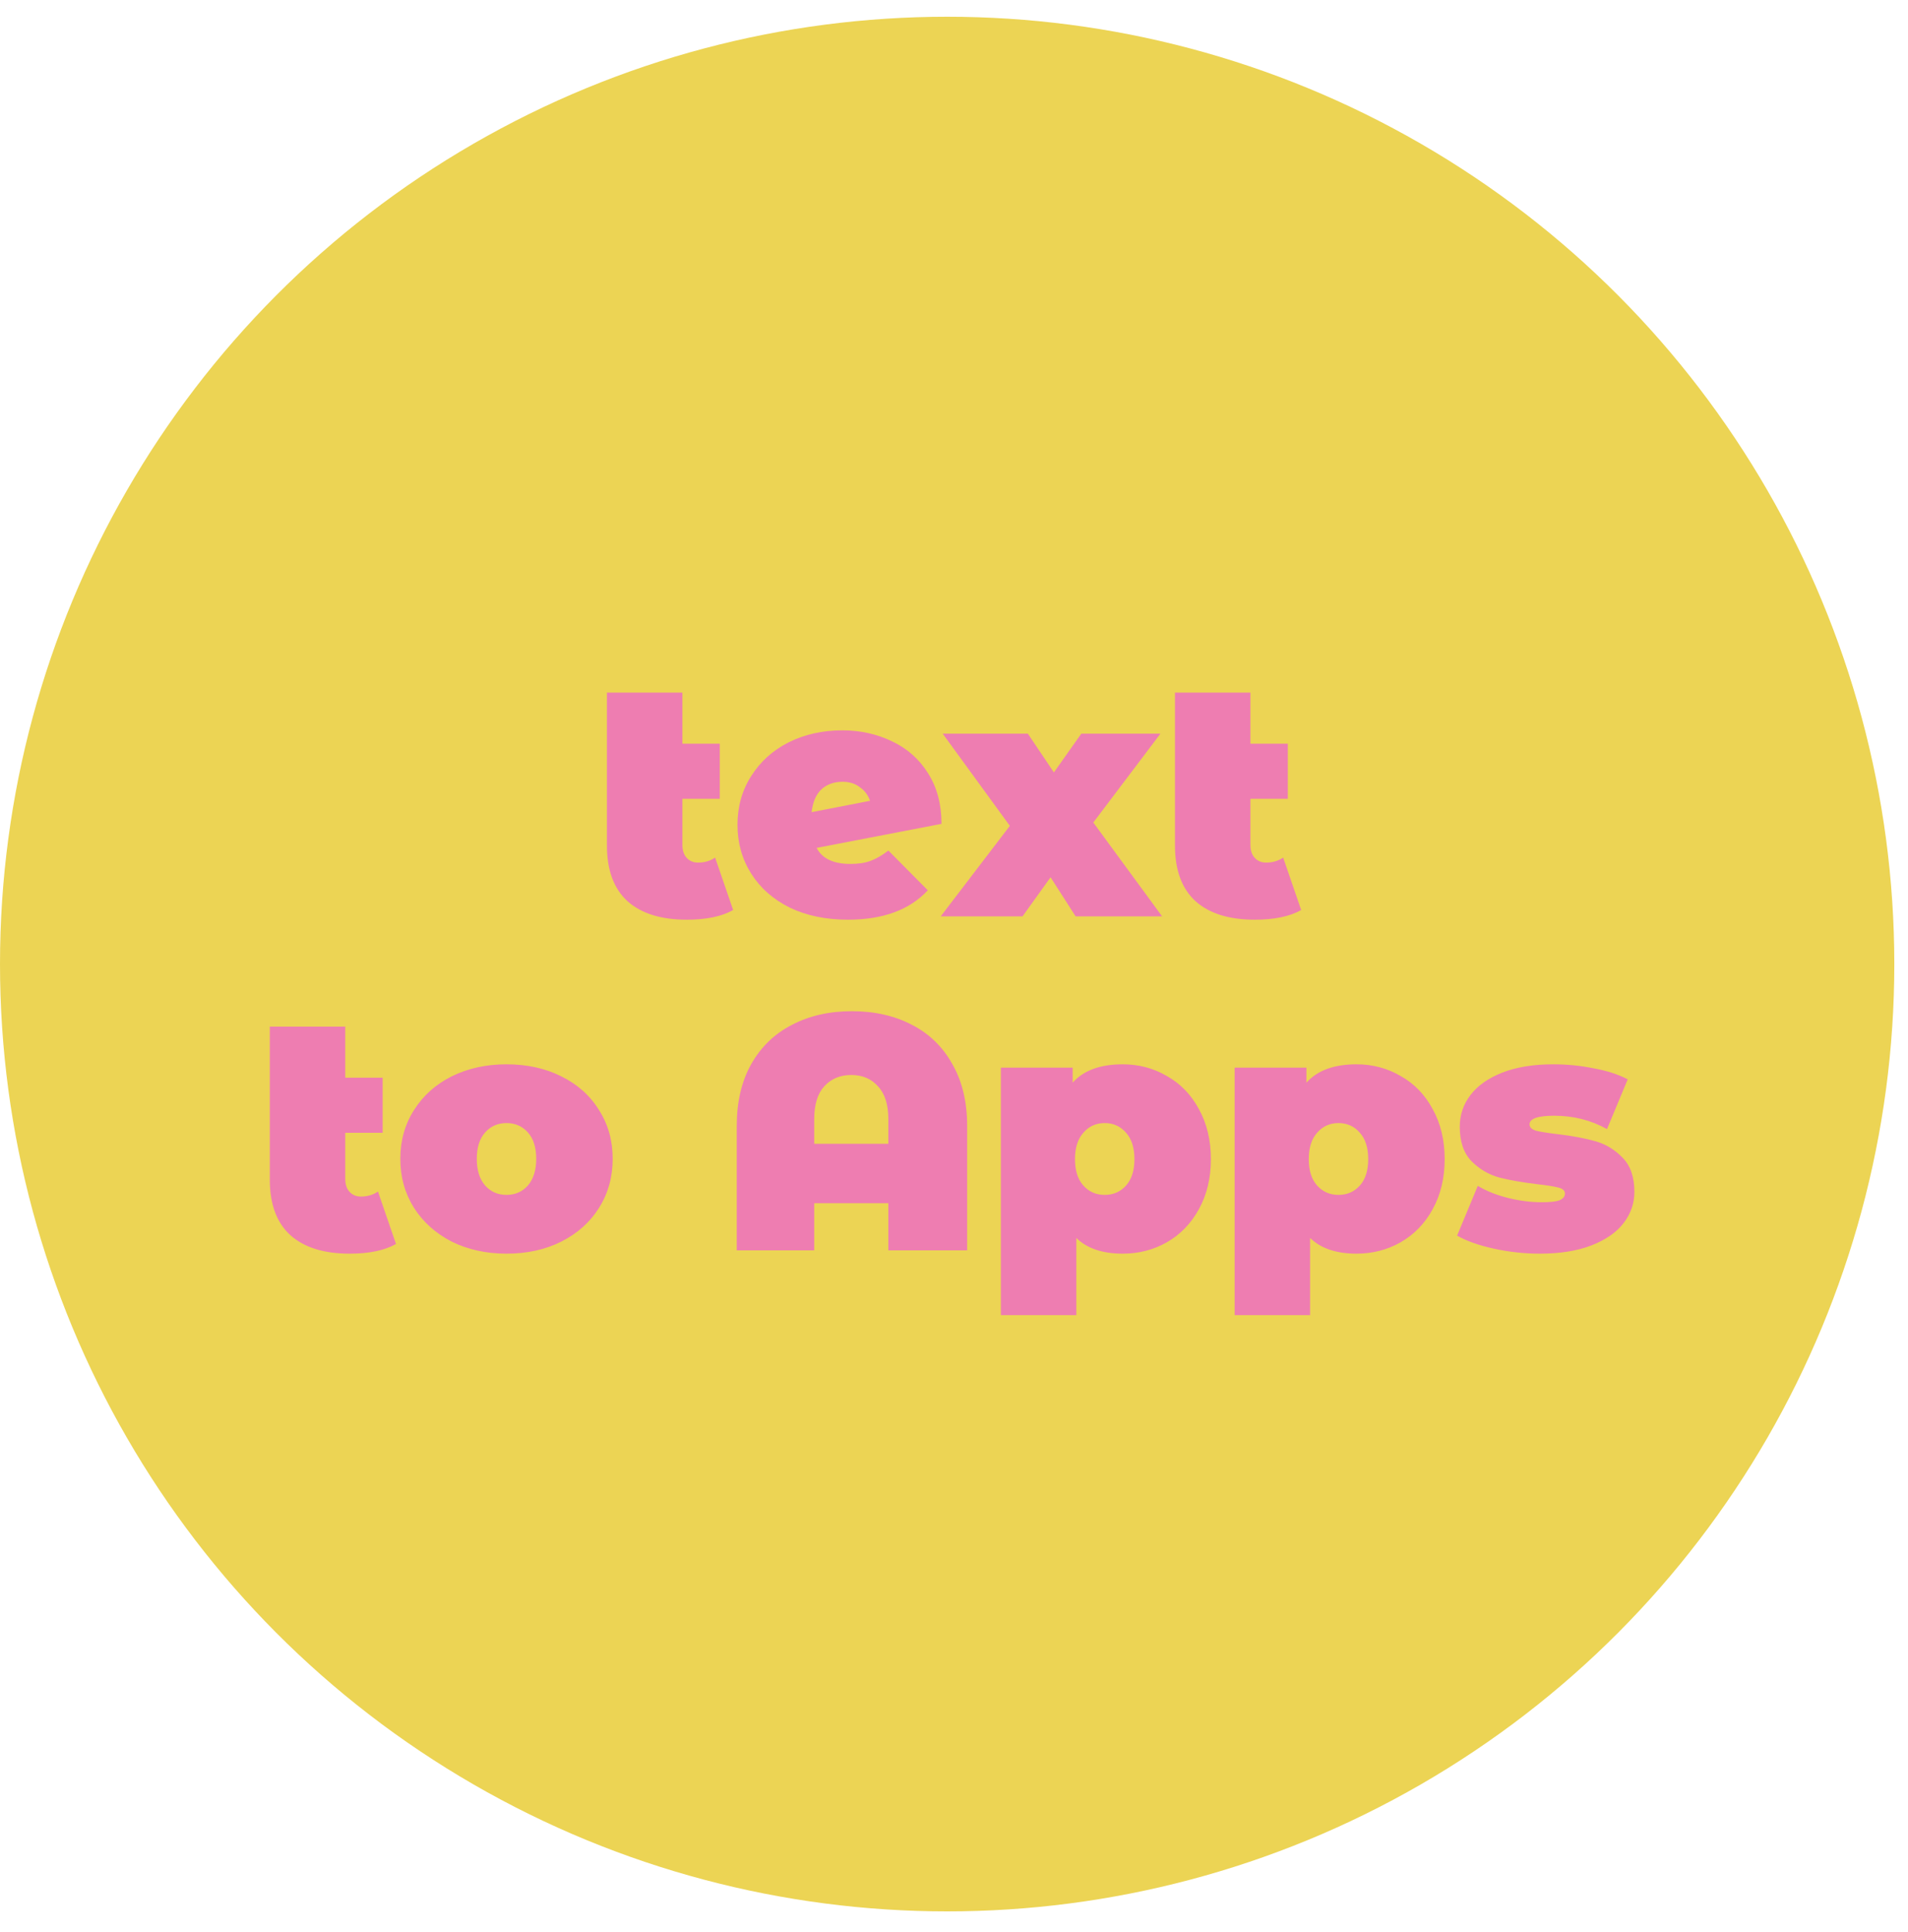 <?xml version="1.0" encoding="UTF-8"?> <svg xmlns="http://www.w3.org/2000/svg" width="80" height="81" viewBox="0 0 80 81" fill="none"><circle cx="39.713" cy="40.415" r="39.713" fill="#ECD454"></circle><path d="M30.74 38.149C30.264 38.419 29.616 38.555 28.794 38.555C27.721 38.555 26.895 38.298 26.316 37.785C25.738 37.262 25.448 36.483 25.448 35.447V29.035H28.612V31.177H30.18V33.487H28.612V35.419C28.612 35.652 28.673 35.834 28.794 35.965C28.916 36.095 29.074 36.161 29.27 36.161C29.541 36.161 29.779 36.091 29.984 35.951L30.74 38.149ZM35.654 36.217C35.99 36.217 36.27 36.175 36.494 36.091C36.727 36.007 36.979 35.862 37.25 35.657L38.902 37.323C38.137 38.144 37.021 38.555 35.556 38.555C34.632 38.555 33.82 38.387 33.12 38.051C32.42 37.705 31.879 37.229 31.496 36.623C31.113 36.016 30.922 35.335 30.922 34.579C30.922 33.813 31.113 33.132 31.496 32.535C31.879 31.928 32.401 31.457 33.064 31.121C33.736 30.785 34.487 30.617 35.318 30.617C36.074 30.617 36.769 30.771 37.404 31.079C38.039 31.377 38.543 31.825 38.916 32.423C39.289 33.011 39.476 33.715 39.476 34.537L34.24 35.545C34.473 35.993 34.945 36.217 35.654 36.217ZM35.332 32.773C34.968 32.773 34.669 32.88 34.436 33.095C34.212 33.309 34.077 33.627 34.03 34.047L36.48 33.571C36.396 33.328 36.251 33.137 36.046 32.997C35.85 32.847 35.612 32.773 35.332 32.773ZM45.099 38.415L44.049 36.777L42.873 38.415H39.443L42.341 34.621L39.527 30.757H43.097L44.189 32.381L45.337 30.757H48.655L45.841 34.481L48.725 38.415H45.099ZM54.557 38.149C54.081 38.419 53.432 38.555 52.611 38.555C51.537 38.555 50.711 38.298 50.133 37.785C49.554 37.262 49.265 36.483 49.265 35.447V29.035H52.429V31.177H53.997V33.487H52.429V35.419C52.429 35.652 52.489 35.834 52.611 35.965C52.732 36.095 52.891 36.161 53.087 36.161C53.357 36.161 53.595 36.091 53.801 35.951L54.557 38.149ZM16.604 52.149C16.128 52.419 15.479 52.555 14.658 52.555C13.584 52.555 12.758 52.298 12.18 51.785C11.601 51.262 11.312 50.483 11.312 49.447V43.035H14.476V45.177H16.044V47.487H14.476V49.419C14.476 49.652 14.536 49.834 14.658 49.965C14.779 50.095 14.938 50.161 15.134 50.161C15.404 50.161 15.642 50.091 15.848 49.951L16.604 52.149ZM21.237 52.555C20.388 52.555 19.622 52.387 18.941 52.051C18.269 51.705 17.742 51.234 17.359 50.637C16.977 50.03 16.785 49.344 16.785 48.579C16.785 47.813 16.977 47.132 17.359 46.535C17.742 45.928 18.269 45.457 18.941 45.121C19.622 44.785 20.388 44.617 21.237 44.617C22.096 44.617 22.861 44.785 23.533 45.121C24.215 45.457 24.742 45.928 25.115 46.535C25.498 47.132 25.689 47.813 25.689 48.579C25.689 49.344 25.498 50.03 25.115 50.637C24.742 51.234 24.215 51.705 23.533 52.051C22.861 52.387 22.096 52.555 21.237 52.555ZM21.237 50.091C21.601 50.091 21.9 49.96 22.133 49.699C22.366 49.428 22.483 49.055 22.483 48.579C22.483 48.103 22.366 47.734 22.133 47.473C21.9 47.211 21.601 47.081 21.237 47.081C20.873 47.081 20.575 47.211 20.341 47.473C20.108 47.734 19.991 48.103 19.991 48.579C19.991 49.055 20.108 49.428 20.341 49.699C20.575 49.96 20.873 50.091 21.237 50.091ZM35.721 42.391C36.673 42.391 37.513 42.582 38.241 42.965C38.969 43.338 39.533 43.889 39.935 44.617C40.345 45.335 40.551 46.194 40.551 47.193V52.415H37.247V50.441H34.139V52.415H30.891V47.193C30.891 46.194 31.091 45.335 31.493 44.617C31.903 43.889 32.473 43.338 33.201 42.965C33.929 42.582 34.769 42.391 35.721 42.391ZM37.247 47.949V46.913C37.247 46.306 37.102 45.849 36.813 45.541C36.533 45.223 36.159 45.065 35.693 45.065C35.226 45.065 34.848 45.223 34.559 45.541C34.279 45.849 34.139 46.306 34.139 46.913V47.949H37.247ZM47.075 44.617C47.747 44.617 48.363 44.78 48.923 45.107C49.492 45.424 49.94 45.886 50.267 46.493C50.603 47.099 50.771 47.799 50.771 48.593C50.771 49.386 50.603 50.086 50.267 50.693C49.94 51.29 49.492 51.752 48.923 52.079C48.363 52.396 47.747 52.555 47.075 52.555C46.225 52.555 45.577 52.335 45.129 51.897V55.131H41.965V44.757H44.975V45.387C45.432 44.873 46.132 44.617 47.075 44.617ZM46.319 50.091C46.683 50.091 46.981 49.96 47.215 49.699C47.448 49.437 47.565 49.069 47.565 48.593C47.565 48.117 47.448 47.748 47.215 47.487C46.981 47.216 46.683 47.081 46.319 47.081C45.955 47.081 45.656 47.216 45.423 47.487C45.189 47.748 45.073 48.117 45.073 48.593C45.073 49.069 45.189 49.437 45.423 49.699C45.656 49.96 45.955 50.091 46.319 50.091ZM56.877 44.617C57.549 44.617 58.165 44.78 58.725 45.107C59.295 45.424 59.743 45.886 60.069 46.493C60.405 47.099 60.573 47.799 60.573 48.593C60.573 49.386 60.405 50.086 60.069 50.693C59.743 51.29 59.295 51.752 58.725 52.079C58.165 52.396 57.549 52.555 56.877 52.555C56.028 52.555 55.379 52.335 54.931 51.897V55.131H51.767V44.757H54.777V45.387C55.235 44.873 55.935 44.617 56.877 44.617ZM56.121 50.091C56.485 50.091 56.784 49.96 57.017 49.699C57.251 49.437 57.367 49.069 57.367 48.593C57.367 48.117 57.251 47.748 57.017 47.487C56.784 47.216 56.485 47.081 56.121 47.081C55.757 47.081 55.459 47.216 55.225 47.487C54.992 47.748 54.875 48.117 54.875 48.593C54.875 49.069 54.992 49.437 55.225 49.699C55.459 49.96 55.757 50.091 56.121 50.091ZM64.566 52.555C63.913 52.555 63.269 52.485 62.634 52.345C61.999 52.205 61.486 52.023 61.094 51.799L61.962 49.713C62.317 49.927 62.737 50.095 63.222 50.217C63.708 50.338 64.179 50.399 64.636 50.399C65 50.399 65.252 50.371 65.392 50.315C65.541 50.249 65.616 50.156 65.616 50.035C65.616 49.913 65.523 49.829 65.336 49.783C65.159 49.736 64.865 49.689 64.454 49.643C63.829 49.568 63.297 49.475 62.858 49.363C62.419 49.241 62.032 49.013 61.696 48.677C61.37 48.341 61.206 47.86 61.206 47.235C61.206 46.74 61.355 46.297 61.654 45.905C61.953 45.513 62.396 45.2 62.984 44.967C63.581 44.733 64.296 44.617 65.126 44.617C65.705 44.617 66.269 44.673 66.82 44.785C67.38 44.887 67.856 45.041 68.248 45.247L67.38 47.333C66.708 46.959 65.971 46.773 65.168 46.773C64.478 46.773 64.132 46.894 64.132 47.137C64.132 47.258 64.225 47.347 64.412 47.403C64.599 47.449 64.893 47.496 65.294 47.543C65.919 47.617 66.447 47.715 66.876 47.837C67.315 47.958 67.698 48.187 68.024 48.523C68.36 48.859 68.528 49.339 68.528 49.965C68.528 50.441 68.379 50.875 68.08 51.267C67.781 51.659 67.334 51.971 66.736 52.205C66.139 52.438 65.415 52.555 64.566 52.555Z" fill="#EE7DB1"></path></svg> 